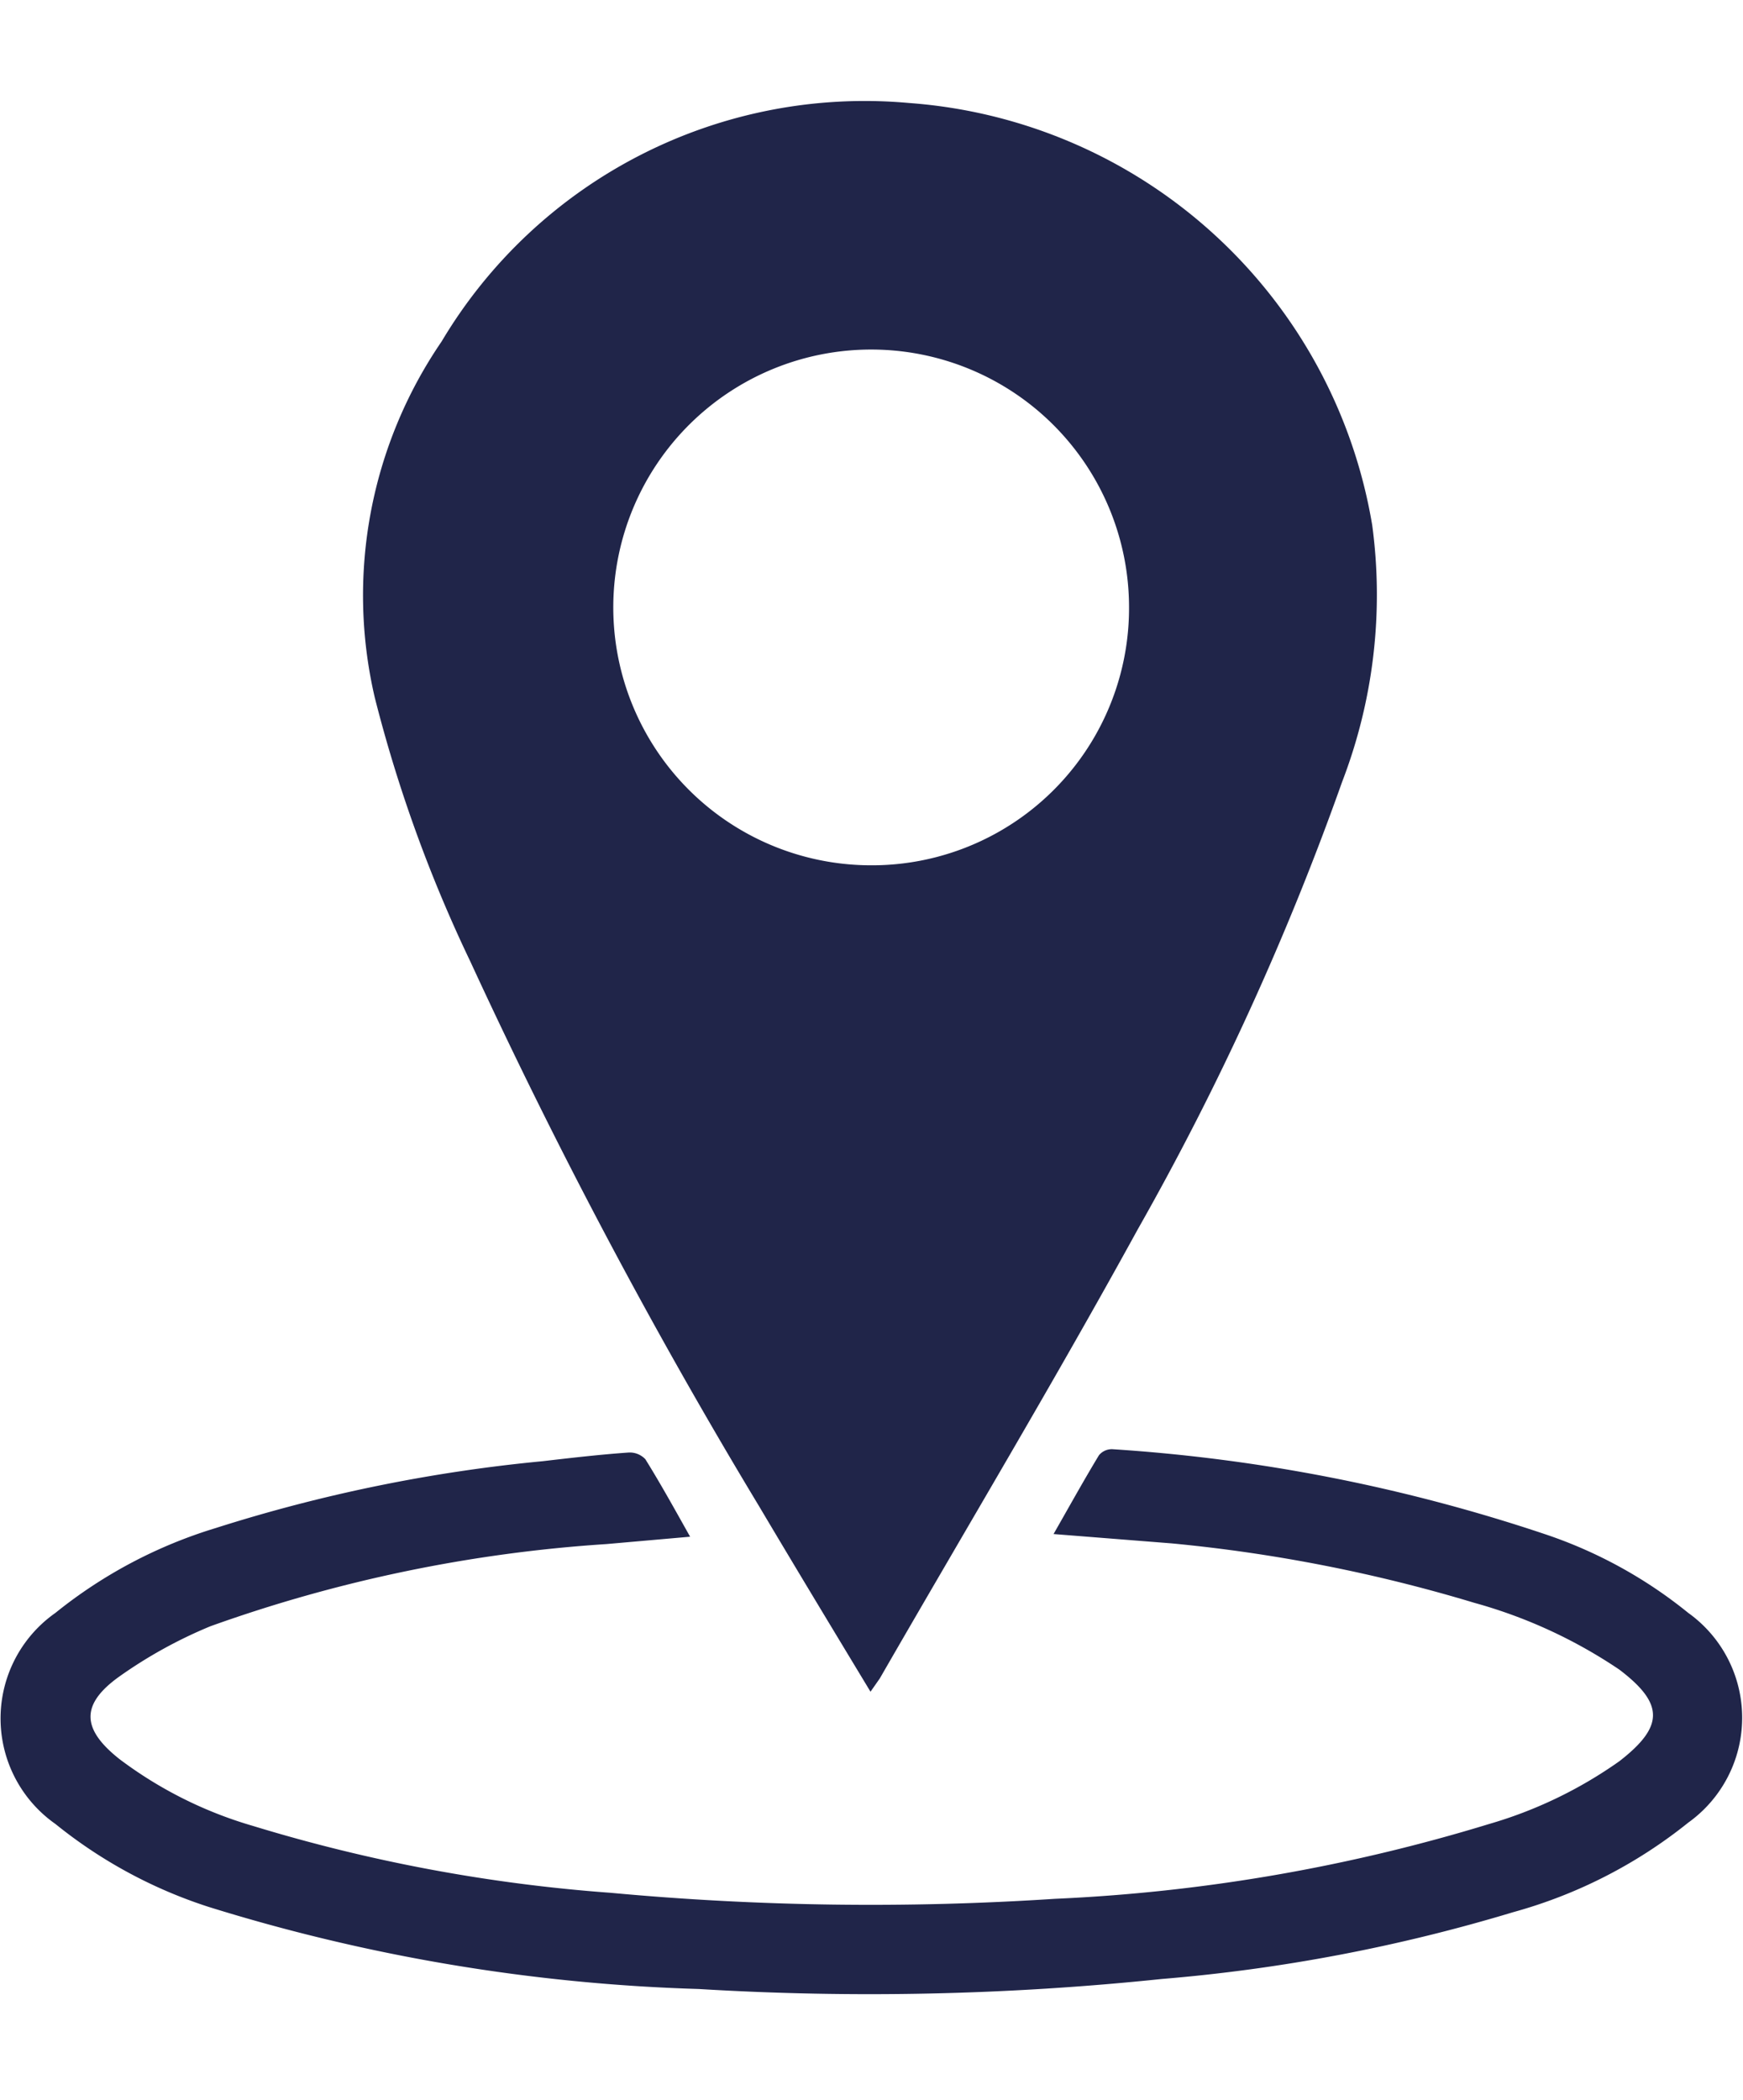 <svg xmlns="http://www.w3.org/2000/svg" width="16.6" height="20" viewBox="0 0 26.09 28.35"><defs><style>.a{fill:#202549;}</style></defs><title>Asset 1</title><path class="a" d="M20.54,6.32A7.59,7.59,0,0,0,13.61,0a7.37,7.37,0,0,0-7,3.57,6.73,6.73,0,0,0-1,5.33,21.17,21.17,0,0,0,1.43,3.95A83.31,83.31,0,0,0,11.36,21c.54.91,1.09,1.82,1.67,2.78l.14-.2c1.29-2.24,2.62-4.46,3.86-6.72a42.18,42.18,0,0,0,3.06-6.7A7.8,7.8,0,0,0,20.54,6.32ZM13,11.41A3.86,3.86,0,1,1,16.9,7.55,3.85,3.85,0,0,1,13,11.41Z"/><path class="a" d="M15.77,21.42c.24-.42.45-.8.68-1.18a.25.25,0,0,1,.2-.09,25.5,25.5,0,0,1,6.47,1.27,6.85,6.85,0,0,1,2.15,1.18,1.93,1.93,0,0,1,0,3.14,7.25,7.25,0,0,1-2.62,1.34,25.39,25.39,0,0,1-5.26,1,42.23,42.23,0,0,1-6.93.15A27.4,27.4,0,0,1,3.12,27,7.12,7.12,0,0,1,.83,25.76a1.93,1.93,0,0,1,0-3.16,7.11,7.11,0,0,1,2.4-1.27,23.41,23.41,0,0,1,4.89-1c.43-.05.86-.1,1.29-.13a.32.32,0,0,1,.25.1c.23.37.44.75.67,1.16l-1.25.11A21.73,21.73,0,0,0,3.15,22.8a6.92,6.92,0,0,0-1.36.75c-.59.42-.57.79,0,1.24a6.18,6.18,0,0,0,2,1,24.35,24.35,0,0,0,5.35,1,42.18,42.18,0,0,0,6.65.09,26.13,26.13,0,0,0,6.5-1.12,6.51,6.51,0,0,0,1.95-.94c.67-.52.67-.86,0-1.37a7.39,7.39,0,0,0-2.17-1,23.28,23.28,0,0,0-4.53-.89Z"/></svg>